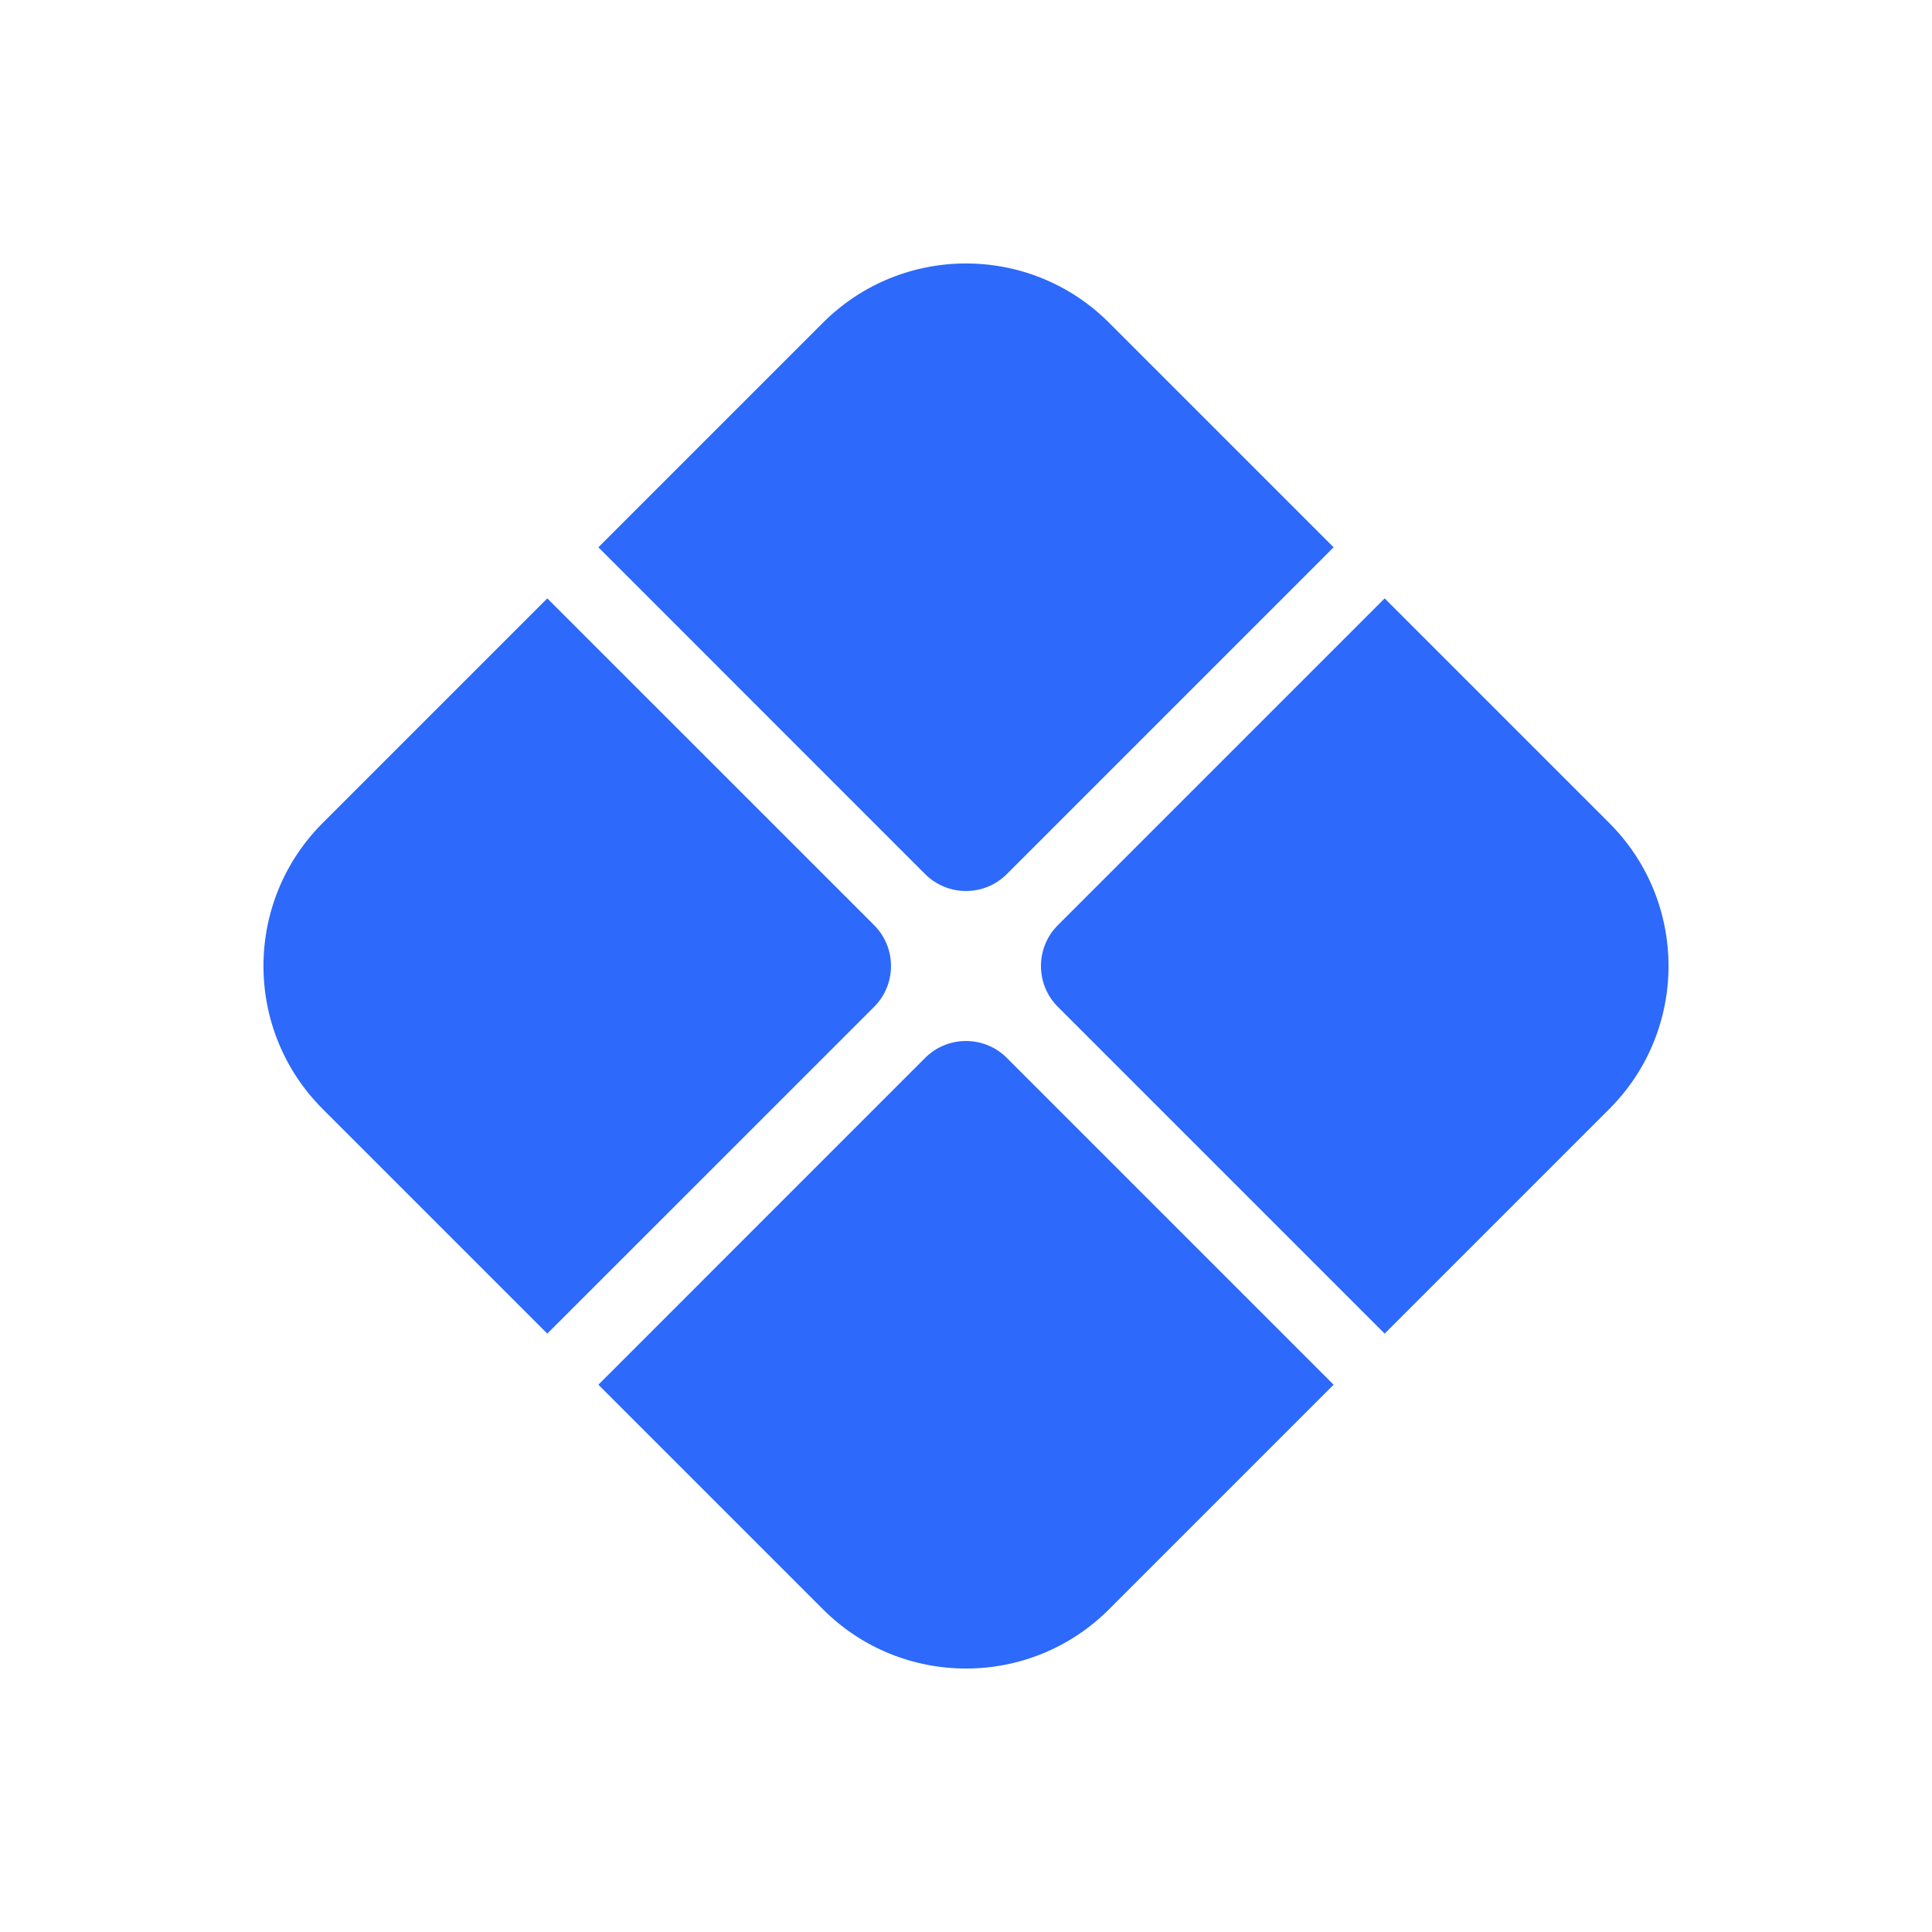 <svg width="32" height="32" viewBox="0 0 32 32" fill="none" xmlns="http://www.w3.org/2000/svg">
<path d="M5.344 18.368C4.037 17.06 4.037 14.94 5.344 13.632L9.065 9.911L14.478 15.323C14.851 15.697 14.851 16.303 14.478 16.677L9.065 22.089L5.344 18.368Z" fill="#2D69FA"/>
<path d="M9.911 9.065L13.632 5.344C14.94 4.037 17.06 4.037 18.368 5.344L22.089 9.065L16.676 14.478C16.303 14.851 15.697 14.851 15.323 14.478L9.911 9.065Z" fill="#2D69FA"/>
<path d="M9.911 22.935L15.323 17.522C15.697 17.149 16.303 17.149 16.676 17.522L22.089 22.935L18.368 26.656C17.06 27.963 14.94 27.963 13.632 26.656L9.911 22.935Z" fill="#2D69FA"/>
<path d="M17.522 16.677C17.148 16.303 17.148 15.697 17.522 15.323L22.934 9.911L26.655 13.632C27.963 14.94 27.963 17.06 26.655 18.368L22.934 22.089L17.522 16.677Z" fill="#2D69FA"/>
</svg>
